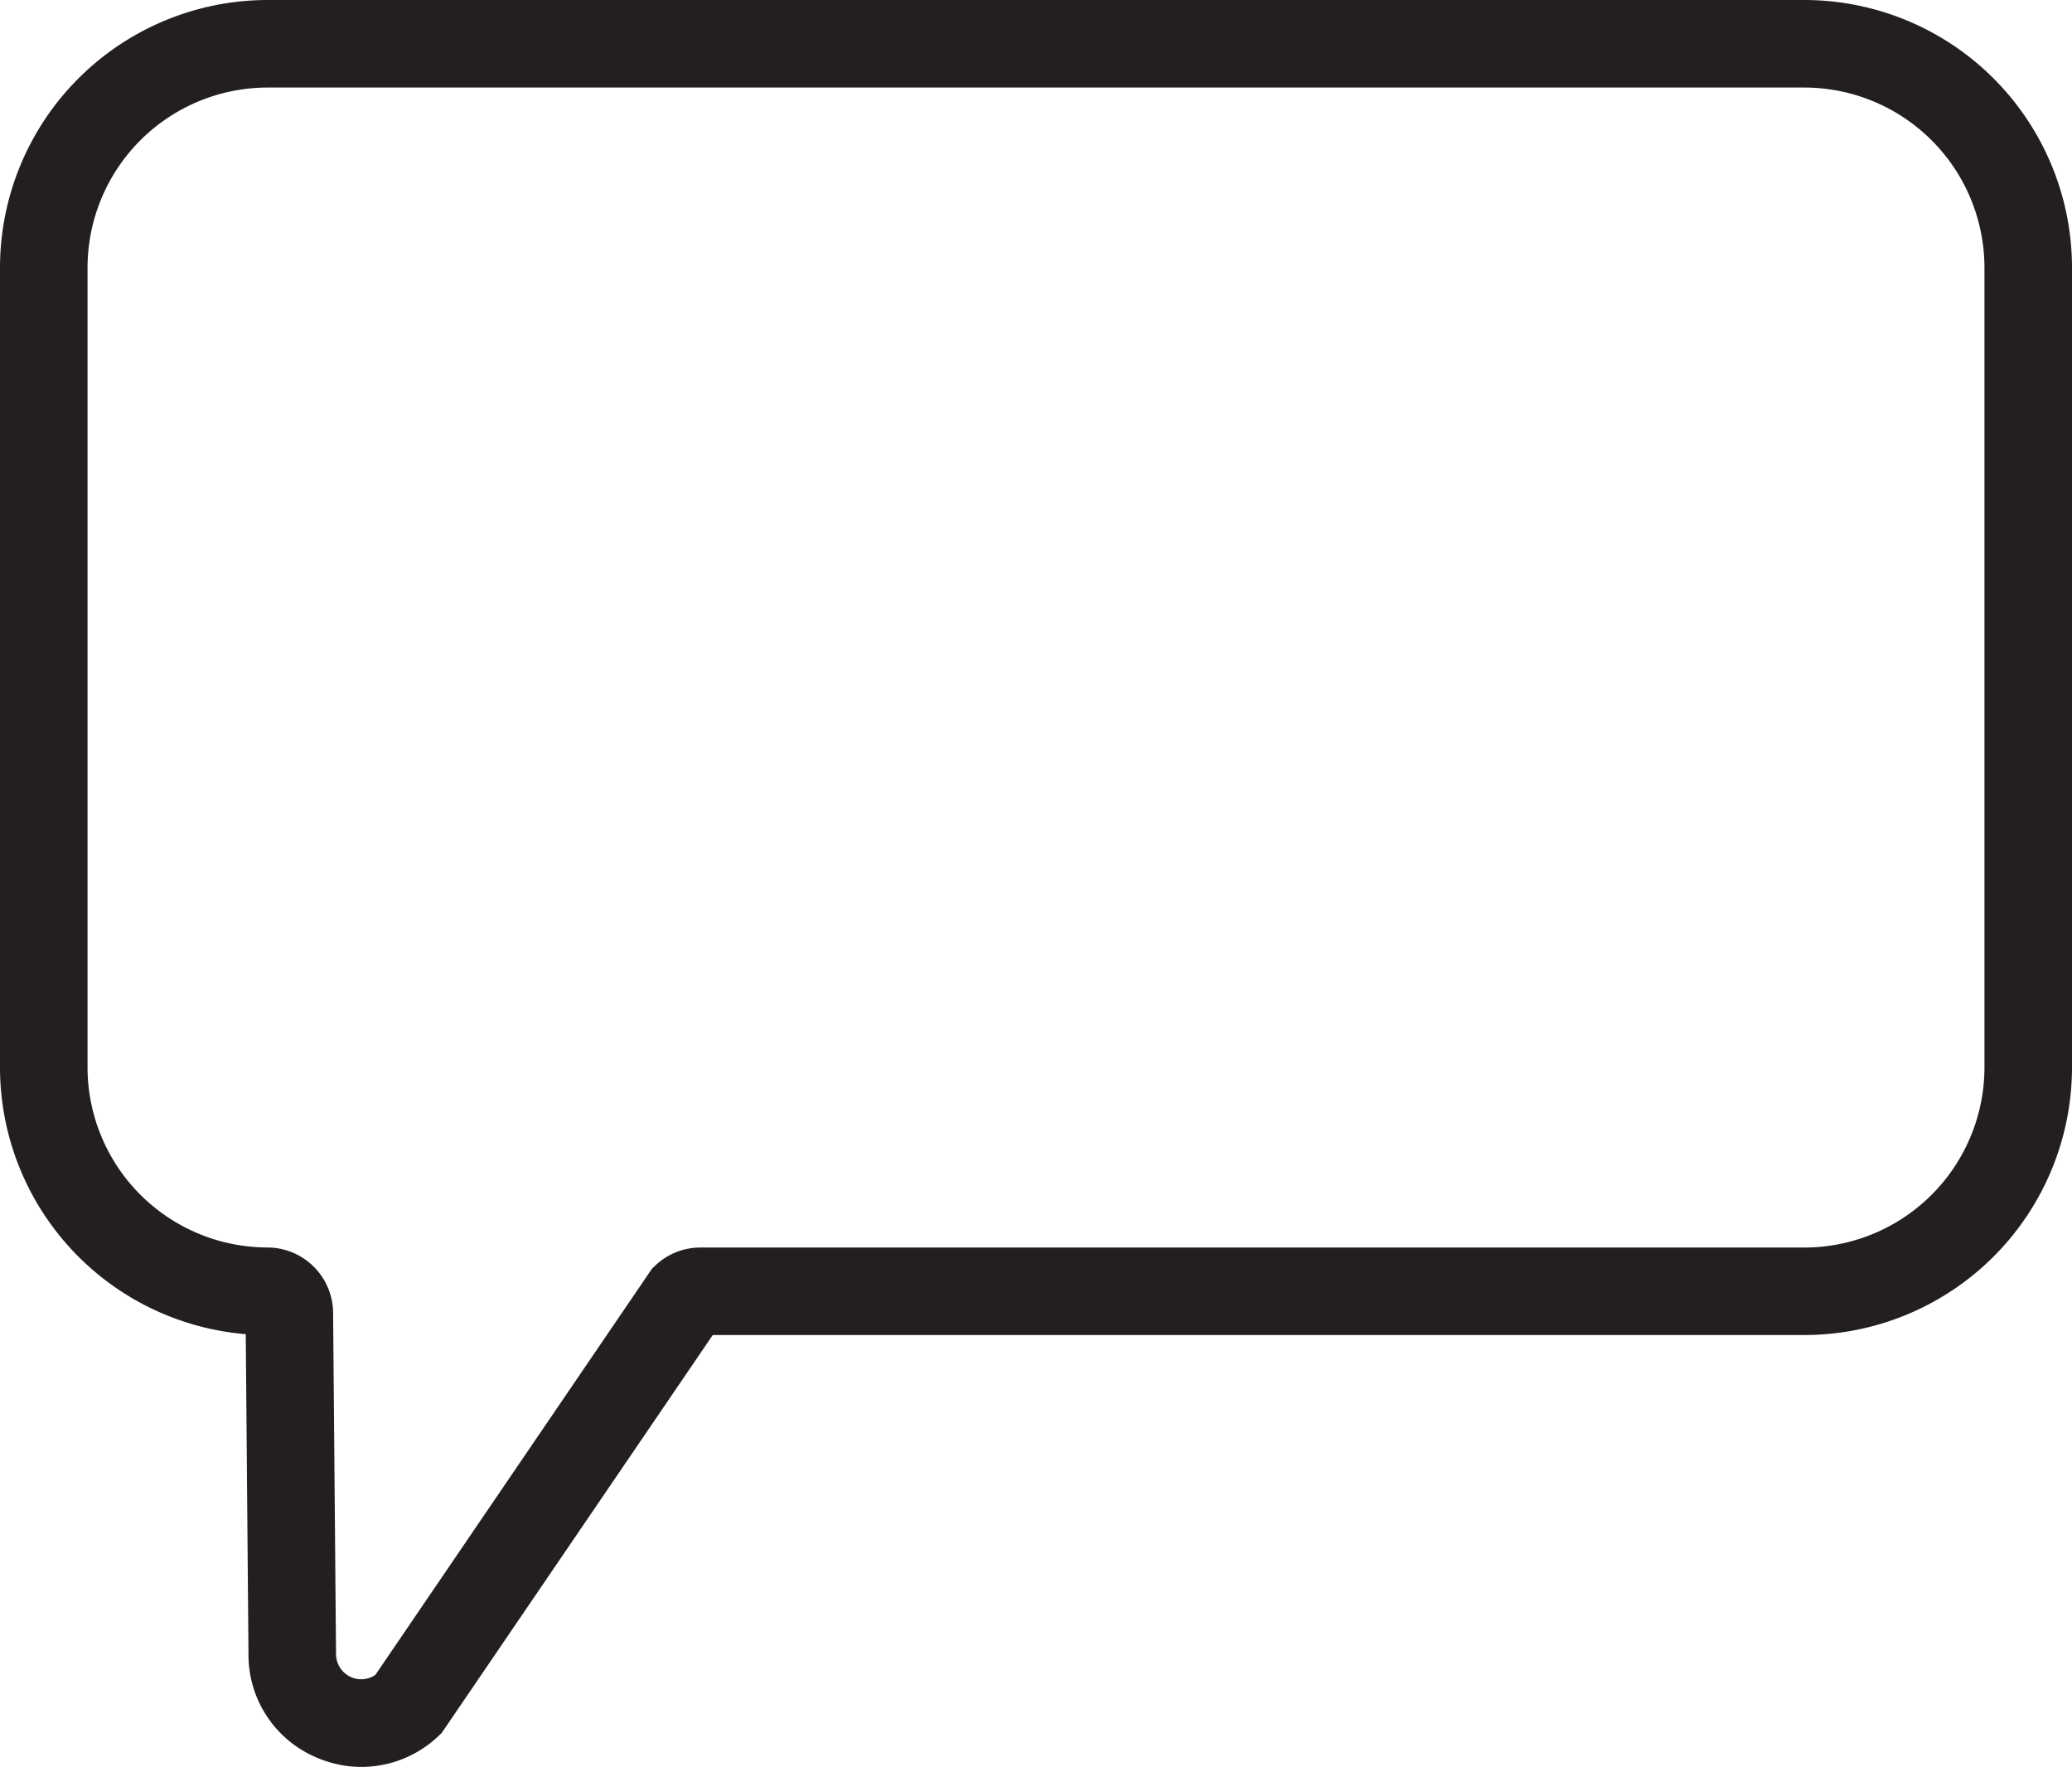 <svg xmlns="http://www.w3.org/2000/svg" viewBox="0 0 402.33 343.09"><defs><style>.cls-1{fill:#231f20;}</style></defs><title>dialog3</title><g id="Layer_2" data-name="Layer 2"><g id="Layer_1-2" data-name="Layer 1"><path class="cls-1" d="M70.2,343.09a21.92,21.92,0,0,1-8.7-1.81,21.61,21.61,0,0,1-13.25-19.92l-.53-62.3A52,52,0,0,1,0,207.29V51.94A52,52,0,0,1,51.94,0H350.4a52,52,0,0,1,51.93,51.94V207.29a52,52,0,0,1-51.93,51.94h-212L85.75,336.52l-.69.65A21.76,21.76,0,0,1,70.2,343.09ZM51.94,17A35,35,0,0,0,17,51.94V207.29a35,35,0,0,0,34.94,34.94,12.78,12.78,0,0,1,12.74,12.63l.57,66.36a4.89,4.89,0,0,0,7.64,4l53.73-78.9.69-.65a12.71,12.71,0,0,1,8.7-3.43H350.4a35,35,0,0,0,34.93-34.94V51.94A35,35,0,0,0,350.4,17Z"></path></g></g></svg>